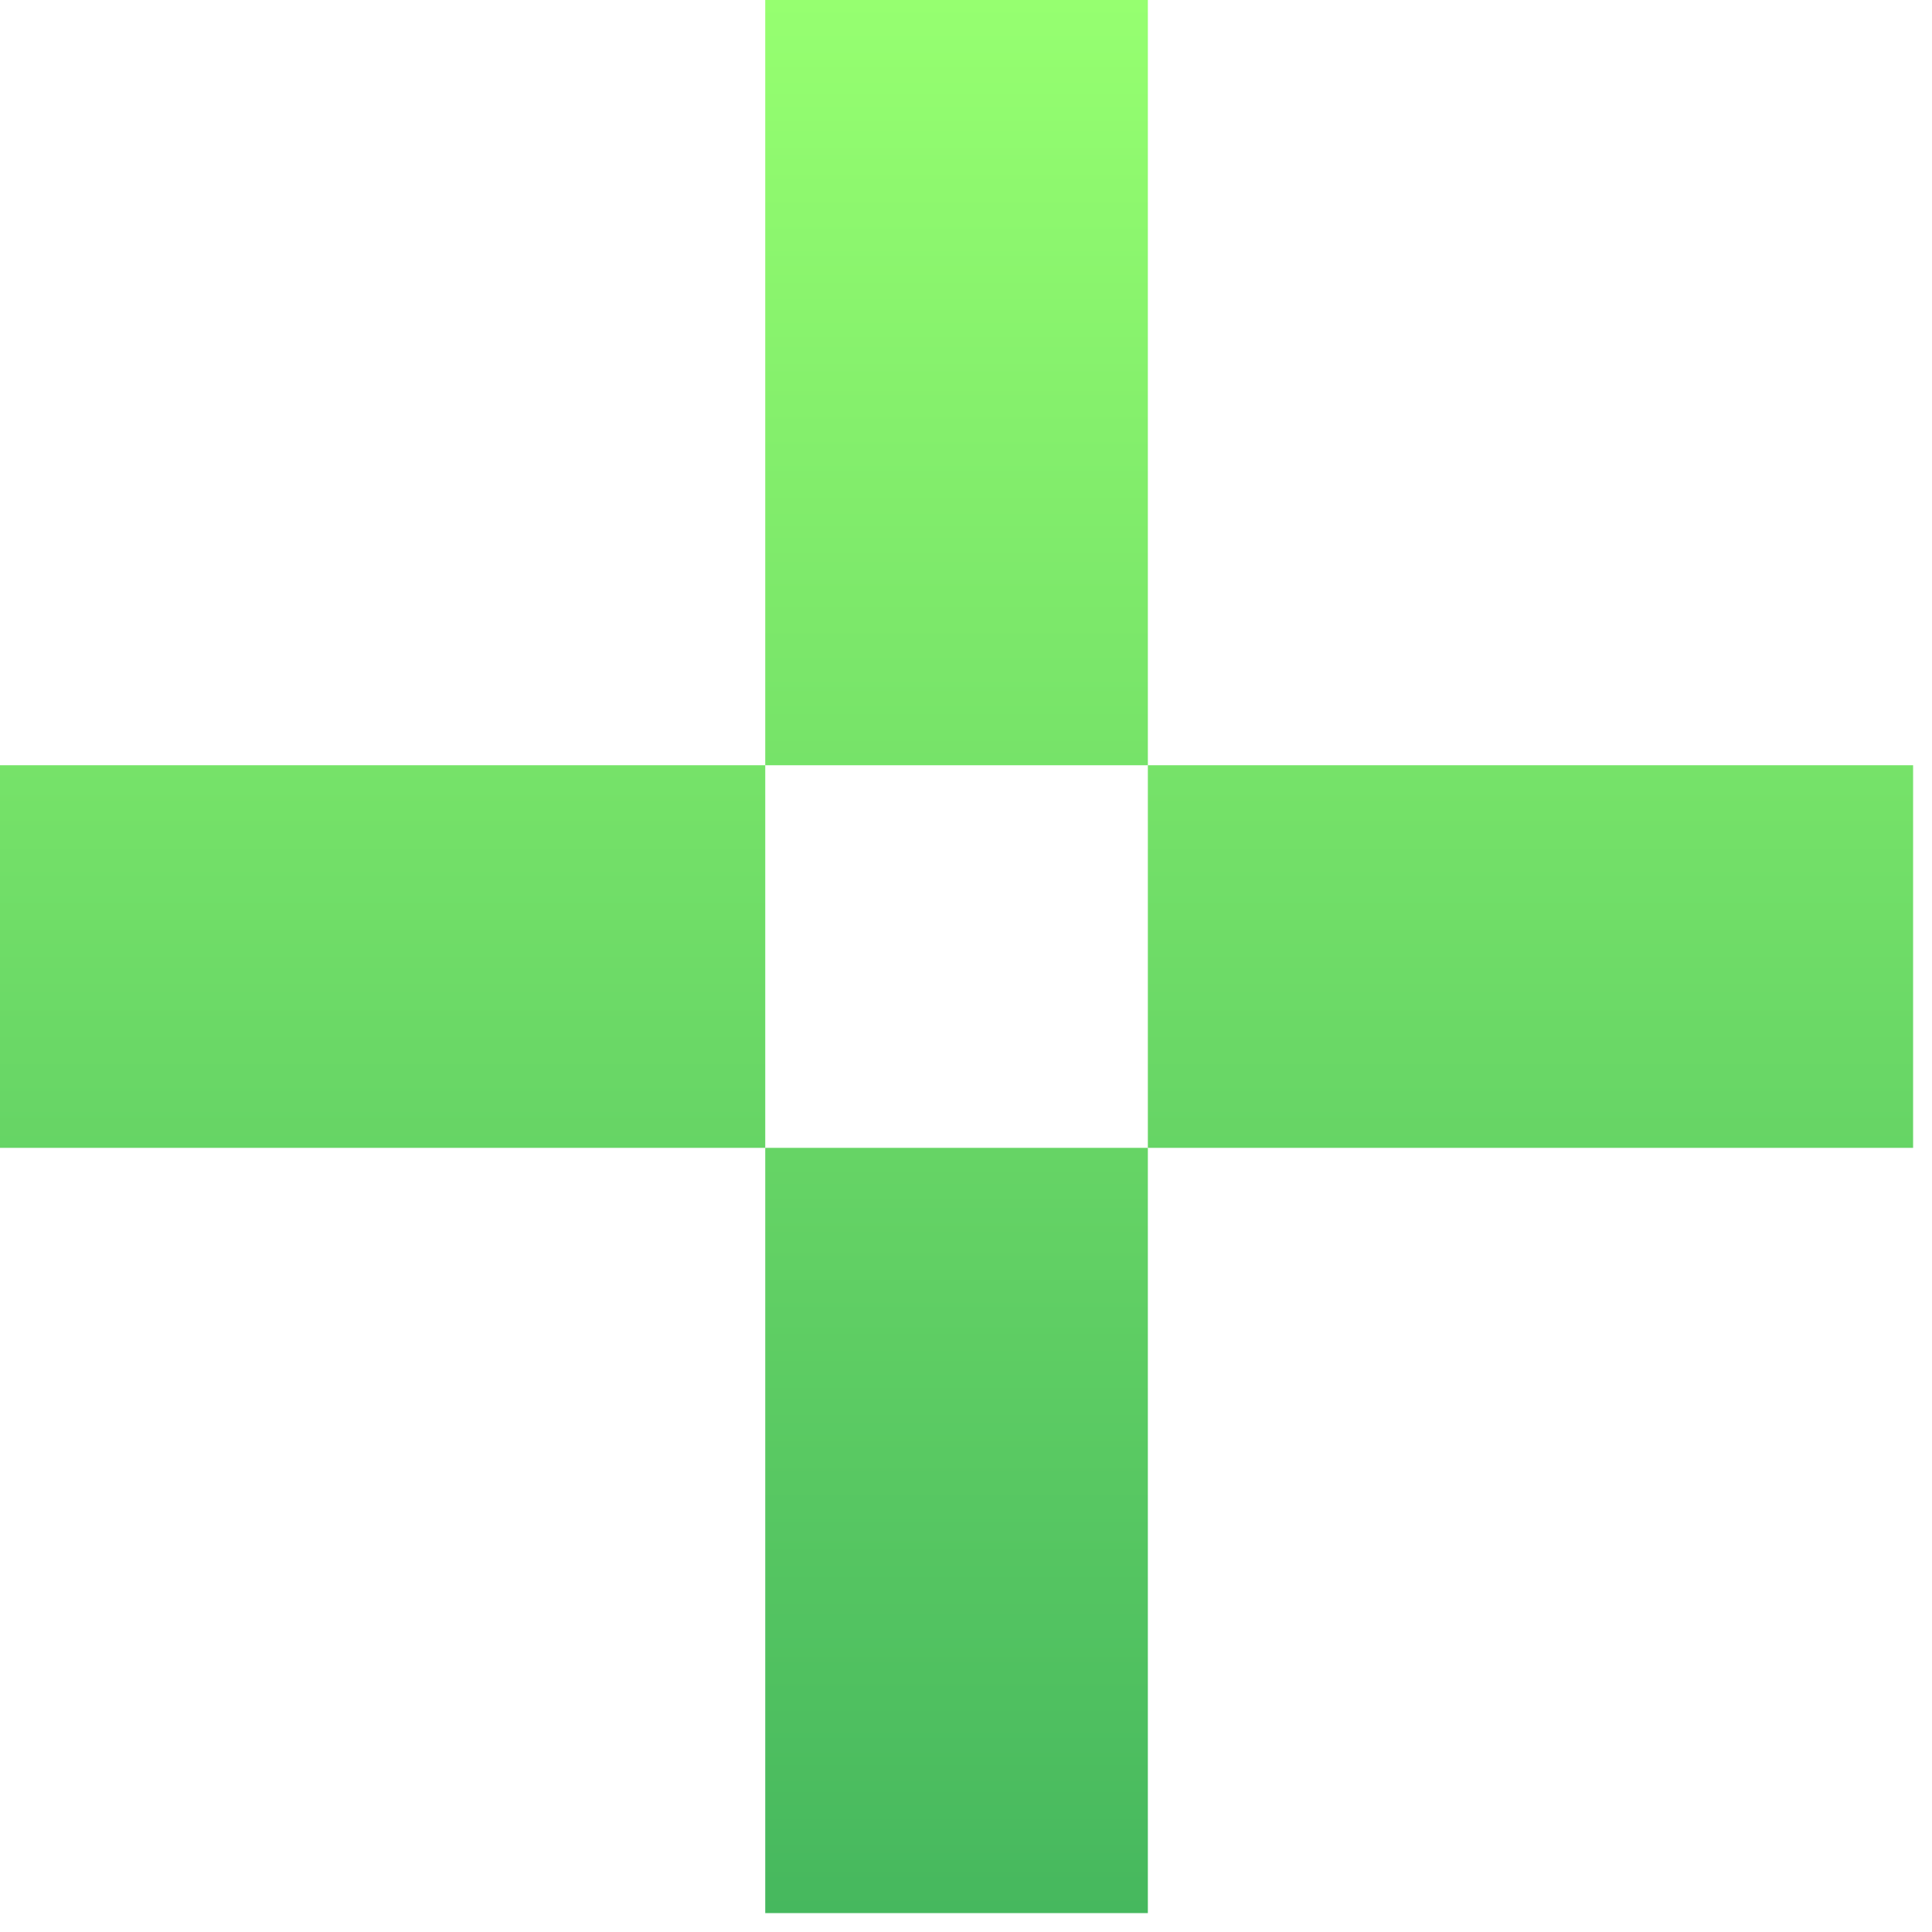 <?xml version="1.0" encoding="UTF-8"?> <svg xmlns="http://www.w3.org/2000/svg" width="79" height="79" viewBox="0 0 79 79" fill="none"><path d="M46.936 78.227H31.291V46.936H46.936V78.227Z" fill="url(#paint0_linear_14898_437)"></path><path d="M31.291 46.936H0V31.291H31.291V46.936Z" fill="url(#paint1_linear_14898_437)"></path><path d="M78.227 31.291V46.936H46.936V31.291H78.227Z" fill="url(#paint2_linear_14898_437)"></path><path d="M46.936 31.291H31.291V0H46.936V31.291Z" fill="url(#paint3_linear_14898_437)"></path><defs><linearGradient id="paint0_linear_14898_437" x1="39.114" y1="0" x2="39.114" y2="78.227" gradientUnits="userSpaceOnUse"><stop stop-color="#96FF70"></stop><stop offset="1" stop-color="#46B85E"></stop></linearGradient><linearGradient id="paint1_linear_14898_437" x1="39.114" y1="0" x2="39.114" y2="78.227" gradientUnits="userSpaceOnUse"><stop stop-color="#96FF70"></stop><stop offset="1" stop-color="#46B85E"></stop></linearGradient><linearGradient id="paint2_linear_14898_437" x1="39.114" y1="0" x2="39.114" y2="78.227" gradientUnits="userSpaceOnUse"><stop stop-color="#96FF70"></stop><stop offset="1" stop-color="#46B85E"></stop></linearGradient><linearGradient id="paint3_linear_14898_437" x1="39.114" y1="0" x2="39.114" y2="78.227" gradientUnits="userSpaceOnUse"><stop stop-color="#96FF70"></stop><stop offset="1" stop-color="#46B85E"></stop></linearGradient></defs></svg> 